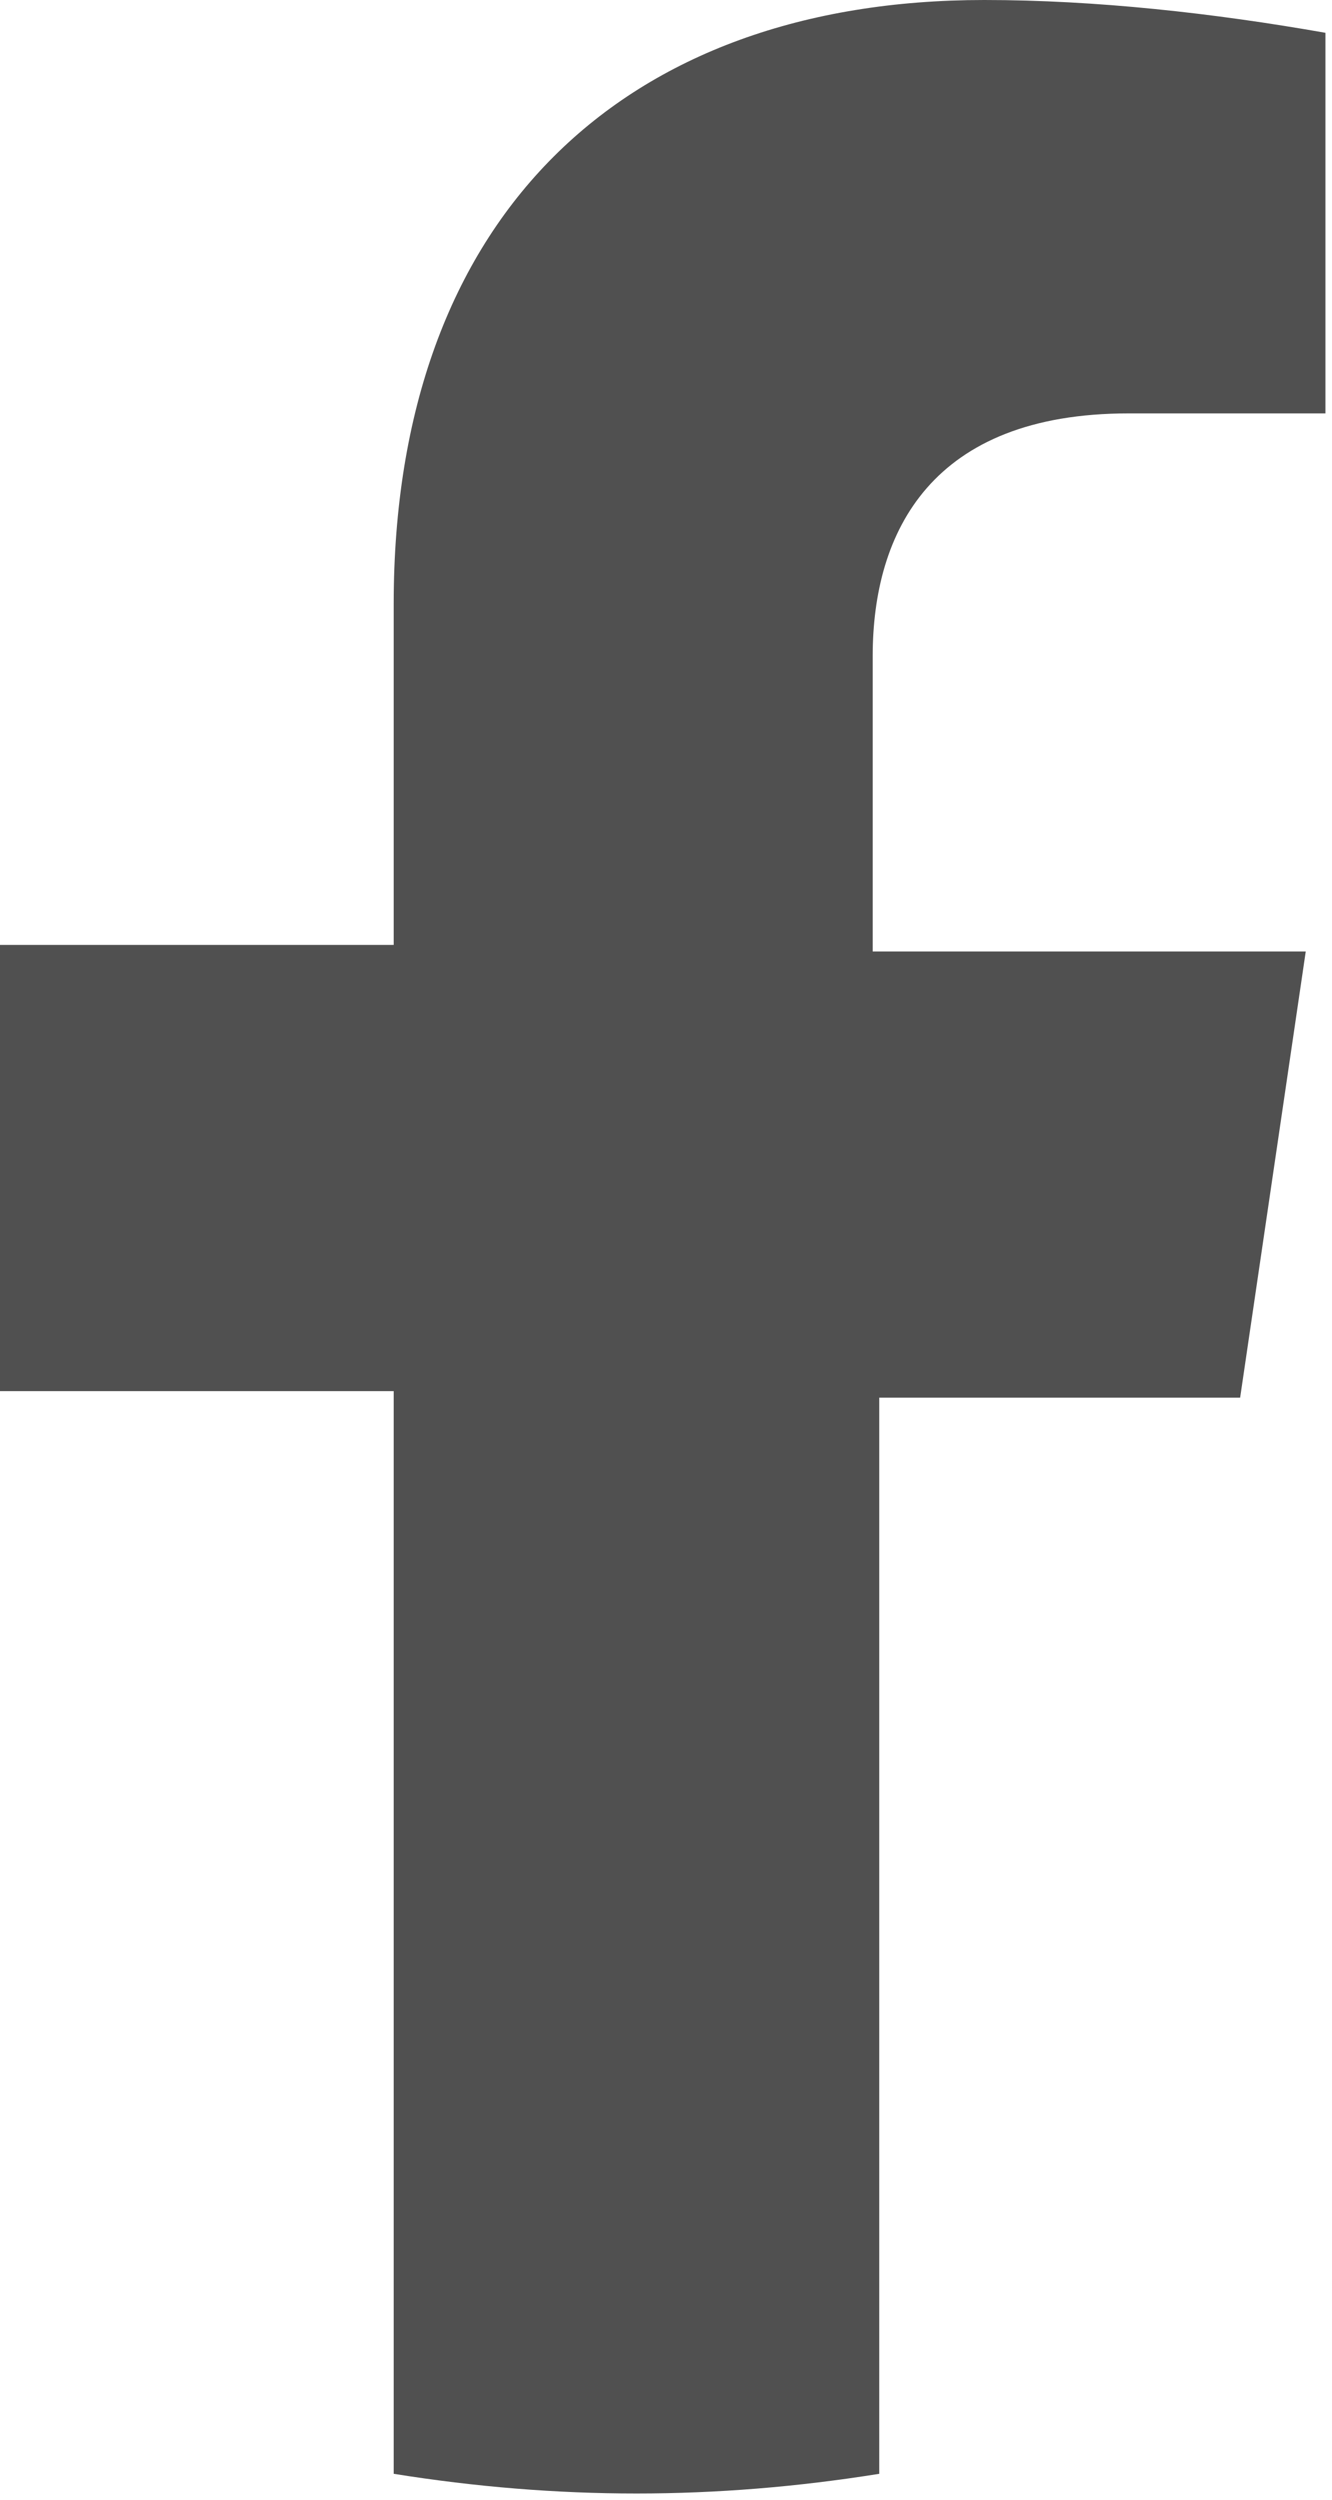<?xml version="1.0" encoding="utf-8"?>
<!-- Generator: Adobe Illustrator 26.3.1, SVG Export Plug-In . SVG Version: 6.00 Build 0)  -->
<svg version="1.1" id="レイヤー_1" xmlns="http://www.w3.org/2000/svg" xmlns:xlink="http://www.w3.org/1999/xlink" x="0px"
	 y="0px" viewBox="0 0 20.3 38.1" style="enable-background:new 0 0 20.3 38.1;" xml:space="preserve">
<style type="text/css">
	.st0{fill:#505050;}
</style>
<path class="st0" d="M18.9,21.3l1-6.8h-6.6V10c0-1.9,0.9-3.7,3.9-3.7h3V0.5C18.5,0.2,16.7,0,15,0C9.5,0,6,3.3,6,9.2v5.2H0v6.8h6
	v16.5c2.5,0.4,4.9,0.4,7.4,0V21.3H18.9z"/>
</svg>
